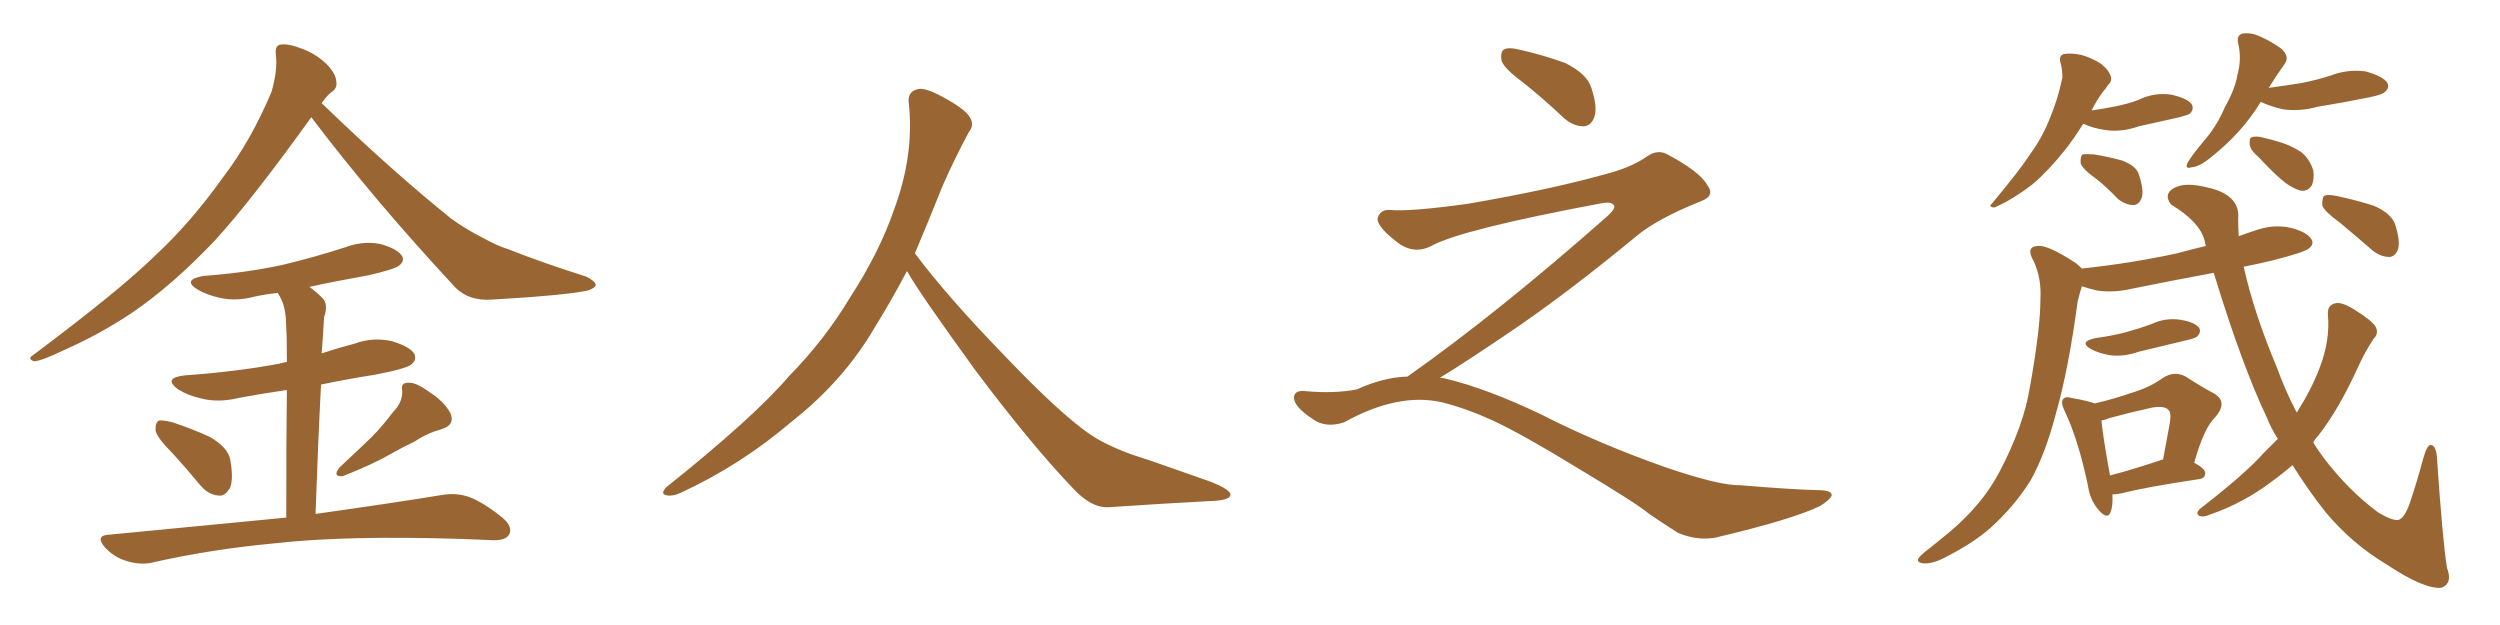 <svg xmlns="http://www.w3.org/2000/svg" xmlns:xlink="http://www.w3.org/1999/xlink" width="600" height="150"><path fill="#996633" padding="10" d="M74.71 28.13L74.71 28.13Q60.64 47.75 51.71 57.57L51.71 57.57Q41.16 68.70 31.35 75.29L31.35 75.29Q23.58 80.42 15.23 84.08L15.23 84.08Q10.11 86.57 8.20 86.72L8.20 86.72Q6.45 86.13 7.91 85.25L7.91 85.25Q28.86 69.58 37.35 61.23L37.35 61.23Q45.85 53.32 53.47 42.63L53.47 42.63Q60.21 33.84 65.19 21.97L65.19 21.97Q66.65 16.85 66.21 13.18L66.21 13.18Q65.92 10.84 67.38 10.69L67.38 10.69Q69.29 10.40 72.95 11.87L72.95 11.87Q76.17 13.18 78.52 15.53L78.52 15.53Q80.57 17.72 80.71 19.48L80.71 19.48Q81.01 21.24 79.54 22.12L79.54 22.12Q78.52 22.85 77.20 24.76L77.20 24.76Q94.04 41.02 108.25 52.44L108.25 52.44Q111.47 54.79 115.14 56.69L115.14 56.69Q119.68 59.18 121.88 59.77L121.88 59.77Q130.37 63.13 140.63 66.36L140.63 66.36Q142.97 67.53 142.97 68.41L142.97 68.41Q142.82 69.14 141.06 69.73L141.06 69.73Q135.50 70.90 117.77 71.92L117.77 71.92Q112.50 72.22 109.28 68.99L109.28 68.99Q89.79 48.05 74.71 28.13ZM41.46 108.84L41.46 108.84Q37.79 105.18 37.35 103.42L37.35 103.42Q37.21 101.51 38.09 100.93L38.09 100.93Q39.11 100.78 41.46 101.37L41.46 101.37Q46.29 102.98 50.39 104.88L50.39 104.88Q54.64 107.37 55.22 110.16L55.22 110.16Q56.10 114.84 55.22 117.04L55.22 117.04Q54.05 119.09 52.59 118.95L52.59 118.95Q50.10 118.80 48.19 116.60L48.19 116.60Q44.68 112.35 41.46 108.84ZM94.34 98.88L94.34 98.88Q96.68 96.53 96.53 93.75L96.53 93.75Q96.09 91.85 98.00 91.85L98.00 91.85Q99.76 91.70 102.98 94.04L102.98 94.04Q106.64 96.39 108.11 99.17L108.11 99.17Q109.28 101.95 106.05 102.98L106.05 102.98Q102.39 104.00 99.61 105.91L99.61 105.91Q96.53 107.37 93.46 109.13L93.46 109.13Q89.36 111.47 82.32 114.26L82.32 114.26Q79.69 114.55 81.45 112.21L81.45 112.21Q85.40 108.54 89.06 105.03L89.06 105.03Q91.70 102.39 94.34 98.88ZM68.70 124.22L68.70 124.22L68.70 124.22Q68.70 104.74 68.85 93.60L68.85 93.60Q62.70 94.48 57.28 95.51L57.28 95.51Q52.44 96.68 48.34 95.65L48.34 95.65Q45.12 94.92 42.77 93.46L42.77 93.46Q38.96 90.67 44.38 90.09L44.38 90.09Q56.69 89.21 66.94 87.30L66.94 87.30Q67.82 87.01 68.85 86.87L68.85 86.87Q68.85 80.42 68.70 78.96L68.70 78.96Q68.70 74.56 67.68 72.22L67.68 72.22Q67.24 71.19 66.65 70.31L66.65 70.31Q63.72 70.61 61.08 71.19L61.08 71.19Q56.69 72.36 52.73 71.48L52.73 71.48Q49.51 70.75 47.31 69.43L47.31 69.43Q43.65 67.09 48.93 66.21L48.93 66.21Q59.03 65.48 67.82 63.57L67.82 63.57Q75.73 61.67 82.91 59.33L82.91 59.33Q87.30 57.71 91.41 58.59L91.41 58.59Q95.51 59.77 96.53 61.52L96.53 61.52Q97.12 62.70 95.80 63.72L95.80 63.72Q94.78 64.60 88.48 66.06L88.48 66.06Q81.01 67.38 74.27 68.85L74.27 68.85Q76.03 70.17 77.49 71.63L77.49 71.63Q78.81 73.10 77.78 76.17L77.78 76.17Q77.64 78.08 77.49 80.86L77.49 80.86Q77.34 82.91 77.20 84.81L77.20 84.81Q81.15 83.50 85.11 82.47L85.11 82.47Q89.50 80.86 94.04 81.88L94.04 81.88Q98.44 83.20 99.46 84.96L99.46 84.96Q100.05 86.43 98.73 87.45L98.73 87.45Q97.56 88.48 89.94 89.94L89.94 89.94Q83.35 90.97 77.05 92.29L77.05 92.29Q76.32 106.20 75.73 123.34L75.73 123.34Q94.48 120.70 106.05 118.80L106.05 118.80Q109.42 118.21 112.50 119.24L112.50 119.24Q116.02 120.56 120.56 124.22L120.56 124.22Q123.19 126.42 122.17 128.32L122.17 128.32Q121.29 129.79 118.07 129.64L118.07 129.64Q114.55 129.49 110.89 129.35L110.89 129.35Q83.06 128.47 66.21 130.37L66.21 130.37Q50.39 131.84 36.33 135.06L36.33 135.06Q33.54 135.64 30.32 134.62L30.32 134.62Q27.39 133.74 25.20 131.40L25.20 131.40Q22.71 128.47 26.22 128.32L26.22 128.32Q49.22 126.12 68.70 124.22ZM217.68 65.04L217.68 65.04L217.68 65.04Q213.72 72.51 210.06 78.37L210.06 78.37Q202.59 91.26 190.14 101.07L190.14 101.07Q177.83 111.62 163.18 118.36L163.18 118.36Q161.13 119.24 159.67 118.80L159.67 118.80Q158.50 118.36 159.96 116.89L159.96 116.89Q181.05 100.05 189.40 90.23L189.40 90.23Q197.90 81.59 204.05 71.34L204.05 71.34Q211.08 60.50 214.60 50.24L214.60 50.24Q219.43 37.21 218.12 24.90L218.12 24.90Q217.68 21.97 220.31 21.39L220.31 21.39Q221.92 20.95 226.03 23.14L226.03 23.14Q231.74 26.22 232.76 28.13L232.76 28.13Q233.94 30.03 232.47 31.79L232.47 31.79Q229.10 38.09 226.32 44.38L226.32 44.38Q222.80 53.17 219.58 60.79L219.58 60.79Q227.20 71.04 241.41 85.69L241.41 85.69Q254.30 99.17 261.47 104.15L261.47 104.15Q266.60 107.67 275.83 110.45L275.83 110.45Q283.30 113.09 290.04 115.43L290.04 115.43Q295.46 117.48 295.31 118.80L295.31 118.80Q295.17 120.12 290.33 120.26L290.33 120.26Q279.05 120.85 266.16 121.73L266.16 121.73Q261.91 122.02 257.37 117.04L257.37 117.04Q247.56 106.79 234.23 89.06L234.23 89.06Q220.31 69.87 217.68 65.04ZM365.33 19.63L365.33 19.63Q360.94 16.41 360.35 14.50L360.35 14.50Q360.06 12.45 360.94 11.87L360.94 11.87Q362.11 11.28 364.45 11.87L364.45 11.87Q370.31 13.18 375.59 15.09L375.59 15.09Q380.86 17.72 381.88 20.95L381.88 20.95Q383.50 25.78 382.62 28.13L382.62 28.13Q381.88 30.18 380.13 30.32L380.13 30.32Q377.64 30.32 375.44 28.42L375.44 28.42Q370.31 23.58 365.33 19.63ZM337.79 90.38L337.79 90.38L337.79 90.38Q359.62 75 386.13 51.56L386.13 51.56Q387.89 49.80 387.30 49.22L387.30 49.22Q386.72 48.34 384.38 48.78L384.38 48.78Q350.68 55.08 343.51 59.03L343.51 59.03Q339.26 61.23 335.16 58.01L335.16 58.01Q330.47 54.35 330.62 52.44L330.62 52.44Q331.20 50.24 333.54 50.39L333.54 50.39Q338.38 50.83 352.15 48.93L352.15 48.93Q371.78 45.56 384.96 41.89L384.96 41.89Q391.41 40.28 395.36 37.50L395.36 37.50Q397.71 35.89 399.90 36.91L399.90 36.91Q407.96 41.16 409.72 44.38L409.72 44.38Q411.77 47.02 408.11 48.34L408.11 48.34Q397.56 52.59 392.72 56.69L392.72 56.69Q377.64 69.14 364.75 78.08L364.75 78.08Q351.42 87.16 345.56 90.67L345.56 90.67Q346.14 90.67 346.73 90.82L346.73 90.82Q356.69 93.16 369.87 99.46L369.87 99.46Q383.64 106.49 399.90 112.21L399.90 112.21Q412.79 116.60 417.77 116.46L417.77 116.46Q429.93 117.48 436.23 117.63L436.23 117.63Q439.75 117.63 439.60 118.95L439.60 118.95Q439.16 119.97 436.82 121.44L436.82 121.44Q430.22 124.66 411.62 129.05L411.62 129.05Q407.23 129.79 402.69 127.88L402.69 127.88Q398.58 125.24 395.80 123.34L395.80 123.34Q392.87 120.85 378.66 112.35L378.66 112.35Q365.77 104.44 358.30 100.93L358.30 100.93Q351.86 98.00 346.00 96.53L346.00 96.53Q335.45 94.19 322.56 101.37L322.56 101.37Q318.02 102.83 314.94 100.49L314.94 100.49Q310.69 97.71 310.55 95.51L310.55 95.51Q310.55 93.46 313.62 93.90L313.62 93.90Q320.36 94.48 325.63 93.46L325.63 93.46Q332.08 90.53 337.79 90.38ZM499.95 29.74L499.95 29.74Q497.46 33.69 495.56 36.04L495.56 36.04Q491.46 41.16 487.79 44.24L487.79 44.24Q484.57 46.73 481.35 48.49L481.35 48.49Q479.15 49.66 478.56 49.80L478.56 49.80Q477.10 49.66 478.13 48.78L478.13 48.78Q484.86 40.72 487.50 36.62L487.50 36.62Q490.28 32.81 492.19 27.83L492.19 27.83Q493.95 23.58 494.97 18.60L494.97 18.60Q494.97 16.55 494.53 15.09L494.53 15.09Q494.09 13.48 495.12 13.04L495.12 13.04Q496.73 12.60 499.51 13.18L499.51 13.18Q502.15 13.92 504.35 15.38L504.35 15.38Q506.10 16.85 506.54 18.16L506.54 18.16Q506.98 19.48 505.96 20.36L505.96 20.36Q505.52 21.09 504.64 22.12L504.64 22.12Q503.03 24.32 502.00 26.51L502.00 26.51Q505.08 26.07 507.86 25.49L507.86 25.49Q510.79 24.90 513.13 24.02L513.13 24.02Q516.94 22.12 521.04 22.71L521.04 22.71Q525 23.58 526.03 25.05L526.03 25.05Q526.61 26.22 525.59 27.25L525.59 27.25Q525.29 27.54 523.10 28.13L523.10 28.13Q517.82 29.30 513.28 30.32L513.28 30.32Q509.18 31.79 505.22 31.20L505.22 31.20Q502.29 30.76 500.10 29.74L500.10 29.74Q500.10 29.74 499.95 29.74ZM503.47 43.21L503.47 43.21Q499.95 40.72 499.37 39.26L499.37 39.26Q499.22 37.65 499.80 37.06L499.80 37.06Q500.68 36.91 502.59 37.06L502.59 37.06Q506.10 37.65 509.33 38.53L509.33 38.53Q512.70 39.84 513.28 41.75L513.28 41.75Q514.60 45.56 514.01 47.46L514.01 47.46Q513.43 49.07 512.11 49.22L512.11 49.22Q510.21 49.22 508.30 47.75L508.30 47.75Q505.81 45.12 503.47 43.21ZM542.58 24.46L542.58 24.46Q538.04 31.93 530.57 37.79L530.57 37.79Q527.93 39.99 526.03 40.14L526.03 40.14Q524.12 40.72 525.15 38.82L525.15 38.82Q526.46 36.77 528.81 33.98L528.81 33.98Q532.03 30.32 533.94 25.78L533.94 25.78Q536.43 21.39 537.01 17.87L537.01 17.87Q538.04 14.06 537.16 10.40L537.16 10.40Q536.72 8.50 538.18 8.06L538.18 8.06Q540.23 7.76 542.14 8.64L542.14 8.64Q545.21 9.96 547.56 11.72L547.56 11.72Q549.61 13.62 548.29 15.38L548.29 15.38Q546.39 18.02 544.48 21.09L544.48 21.09Q548.73 20.51 552.39 19.92L552.39 19.92Q556.05 19.19 559.28 18.16L559.28 18.16Q563.38 16.55 567.77 17.14L567.77 17.14Q571.88 18.31 572.90 19.78L572.90 19.78Q573.63 21.09 572.31 22.12L572.31 22.12Q571.73 22.71 568.95 23.29L568.95 23.29Q562.50 24.61 556.20 25.63L556.20 25.63Q551.95 26.81 547.85 26.22L547.85 26.22Q544.78 25.49 542.58 24.46ZM542.14 37.79L542.14 37.79Q540.09 36.04 539.94 34.72L539.94 34.72Q539.79 33.11 540.38 32.96L540.38 32.96Q541.55 32.52 543.46 33.11L543.46 33.11Q544.78 33.40 546.24 33.84L546.24 33.84Q549.61 34.72 552.25 36.47L552.25 36.47Q554.30 38.09 555.18 40.87L555.18 40.87Q555.47 42.92 554.88 44.38L554.88 44.38Q553.86 46.14 551.95 45.70L551.95 45.70Q550.49 45.26 548.58 43.95L548.58 43.95Q546.24 42.19 542.14 37.79ZM502.88 81.15L502.88 81.15Q507.13 80.57 510.35 79.69L510.35 79.69Q513.57 78.81 516.36 77.78L516.36 77.78Q519.73 76.17 523.39 76.76L523.39 76.76Q526.76 77.34 527.78 78.66L527.78 78.66Q528.37 79.69 527.34 80.71L527.34 80.71Q527.05 81.15 524.41 81.74L524.41 81.74Q518.85 83.06 513.43 84.38L513.43 84.38Q509.62 85.69 506.40 85.25L506.40 85.25Q503.76 84.81 501.86 83.79L501.86 83.79Q498.78 82.03 502.88 81.15ZM506.98 118.65L506.98 118.65Q507.13 121.44 506.54 122.90L506.54 122.90Q505.81 124.95 503.47 122.17L503.47 122.17Q501.56 119.82 501.12 116.60L501.12 116.60Q498.78 105.47 495.56 98.73L495.56 98.73Q494.53 96.68 495.12 95.80L495.12 95.80Q495.70 95.07 497.17 95.51L497.17 95.51Q501.27 96.24 502.73 96.83L502.73 96.83Q507.71 95.65 511.38 94.34L511.38 94.34Q515.92 93.02 519.14 90.67L519.14 90.67Q521.92 88.92 524.56 90.38L524.56 90.38Q528.66 93.02 531.45 94.48L531.45 94.48Q534.81 96.53 531.59 100.20L531.59 100.20Q528.96 102.69 526.61 111.04L526.61 111.04Q529.25 112.50 529.25 113.53L529.25 113.53Q529.25 114.84 527.78 114.99L527.78 114.99Q515.04 116.89 509.33 118.36L509.33 118.36Q508.01 118.65 506.98 118.65ZM518.55 110.45L518.55 110.45Q518.70 110.30 519.14 110.30L519.14 110.30Q519.87 106.35 520.46 103.13L520.46 103.13Q521.34 99.02 520.46 98.44L520.46 98.44Q519.58 97.27 516.36 97.85L516.36 97.85Q511.67 98.88 506.25 100.34L506.25 100.34Q505.22 100.78 504.35 100.93L504.35 100.93Q504.64 104.44 506.40 114.11L506.40 114.11Q511.52 112.79 518.55 110.45ZM546.68 105.32L546.68 105.32Q545.07 102.83 544.04 100.20L544.04 100.20Q538.04 87.60 531.30 65.48L531.30 65.48Q521.04 67.38 511.67 69.29L511.67 69.29Q507.28 70.31 503.32 69.73L503.32 69.73Q501.42 69.29 499.66 68.70L499.66 68.70Q499.22 70.02 498.63 72.36L498.63 72.36Q496.44 88.77 493.36 99.46L493.36 99.46Q490.87 108.98 487.35 115.28L487.35 115.28Q483.54 121.44 477.69 126.71L477.69 126.71Q473.73 130.22 467.43 133.45L467.43 133.45Q464.06 135.35 461.72 135.21L461.72 135.21Q459.96 135.06 460.40 134.03L460.40 134.03Q460.99 133.15 463.33 131.40L463.33 131.40Q465.67 129.49 468.02 127.59L468.02 127.59Q475.93 120.85 479.88 113.23L479.88 113.23Q485.74 102.10 487.21 92.72L487.21 92.72Q489.70 78.81 489.70 71.78L489.70 71.78Q489.99 66.80 488.09 62.70L488.09 62.70Q486.04 59.18 489.11 59.03L489.11 59.03Q491.46 58.74 498.19 63.13L498.19 63.13Q499.07 63.87 499.66 64.45L499.66 64.45Q511.82 63.13 522.51 60.79L522.51 60.79Q525.73 59.91 529.39 59.03L529.39 59.03Q529.25 58.59 529.25 58.45L529.25 58.45Q528.52 53.61 521.04 49.07L521.04 49.07Q519.14 46.58 521.78 45.12L521.78 45.12Q524.41 43.65 529.69 44.97L529.69 44.97Q537.74 46.73 537.16 52.59L537.16 52.59Q537.16 54.79 537.30 56.69L537.30 56.69Q539.21 55.96 541.11 55.37L541.11 55.37Q545.51 53.76 549.61 54.64L549.61 54.64Q553.71 55.66 554.74 57.42L554.74 57.42Q555.47 58.59 554.15 59.62L554.15 59.62Q552.83 60.64 545.21 62.55L545.21 62.55Q541.55 63.43 538.48 64.01L538.48 64.01Q540.97 75.15 546.39 88.04L546.39 88.04Q548.58 94.04 551.22 99.02L551.22 99.02Q554.74 93.46 556.64 88.48L556.64 88.48Q559.28 81.74 558.69 75.44L558.69 75.44Q558.54 73.24 560.45 72.80L560.45 72.80Q561.91 72.36 564.99 74.27L564.99 74.27Q569.24 76.90 570.12 78.37L570.12 78.37Q571.00 79.98 569.68 81.30L569.68 81.30Q567.63 84.38 566.16 87.60L566.16 87.60Q561.33 98.29 556.35 104.59L556.35 104.59Q555.62 105.32 555.18 106.20L555.18 106.20Q556.35 108.11 557.67 109.86L557.67 109.86Q563.67 117.77 570.85 123.05L570.85 123.05Q574.07 124.95 575.54 124.80L575.54 124.80Q577.15 124.51 578.61 119.97L578.61 119.97Q580.08 115.58 581.54 110.16L581.54 110.16Q582.42 106.93 583.30 106.79L583.30 106.79Q584.77 106.79 584.91 110.45L584.91 110.45Q586.23 129.64 587.26 136.23L587.26 136.23Q588.72 140.04 585.94 141.06L585.94 141.06Q581.84 141.50 572.61 135.35L572.61 135.35Q564.55 130.52 558.25 123.05L558.25 123.05Q554.15 117.92 550.20 111.62L550.20 111.62Q547.85 113.67 545.21 115.58L545.21 115.58Q538.48 120.70 530.42 123.49L530.42 123.49Q528.81 124.22 527.78 123.78L527.78 123.78Q526.90 123.19 527.93 122.17L527.93 122.17Q538.92 113.67 543.31 108.69L543.31 108.69Q545.21 106.79 546.68 105.32ZM561.62 53.47L561.62 53.47L561.62 53.47Q557.96 50.83 557.37 49.37L557.37 49.37Q557.23 47.61 557.81 47.02L557.81 47.02Q558.54 46.58 560.74 47.02L560.74 47.02Q565.58 48.05 569.68 49.37L569.68 49.37Q573.78 51.12 574.80 53.76L574.80 53.76Q576.12 57.86 575.54 59.77L575.54 59.77Q574.95 61.52 573.49 61.67L573.49 61.67Q571.44 61.67 569.53 60.21L569.53 60.21Q565.28 56.54 561.62 53.47Z"/></svg>